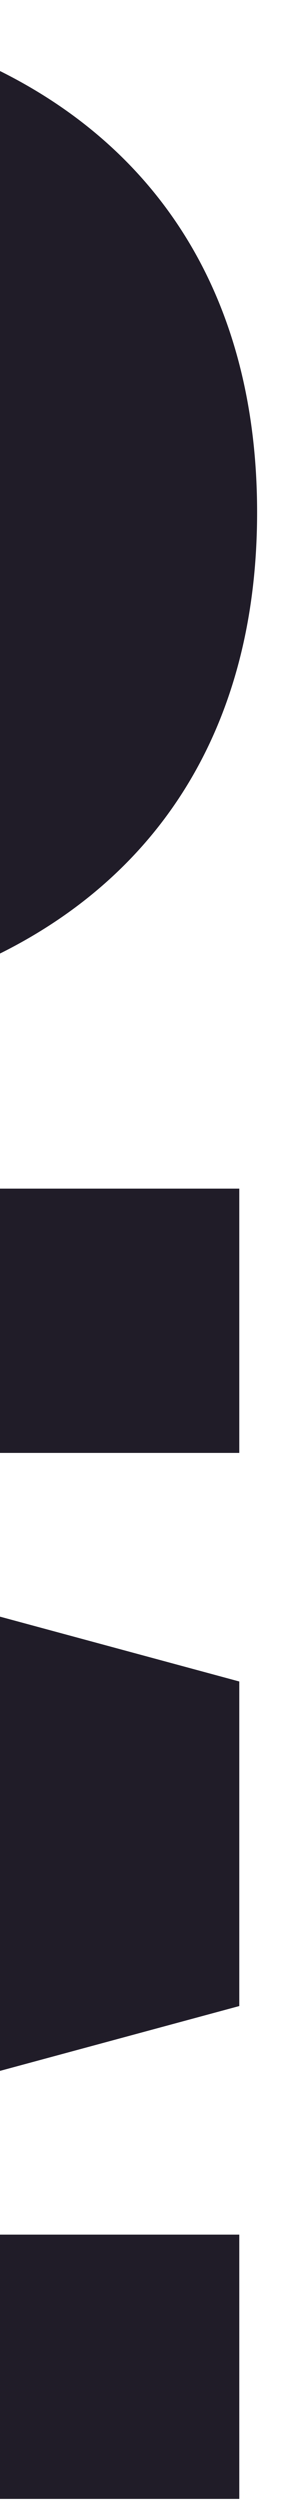 <?xml version="1.0" encoding="utf-8"?>
<!-- Generator: Adobe Illustrator 27.2.0, SVG Export Plug-In . SVG Version: 6.00 Build 0)  -->
<svg version="1.1" id="Layer_1" xmlns="http://www.w3.org/2000/svg" xmlns:xlink="http://www.w3.org/1999/xlink" x="0px" y="0px"
	 viewBox="0 0 136 1120" style="enable-background:new 0 0 136 1120;" xml:space="preserve">
<style type="text/css">
	.st0{fill-rule:evenodd;clip-rule:evenodd;fill:#201C28;}
</style>
<g id="Page-1">
	<g id="Artboard" transform="translate(348, -1819)">
		
			<g id="Group-6-Copy" transform="translate(-80.5, 2379) rotate(-90) translate(80.5, -2379) translate(-640, 2112)">
			<g id="Group-3" transform="translate(661, 0)">
				<g id="Clip-2">
				</g>
				<path id="Fill-1" class="st0" d="M229-3.6c-18.7,0-35-4.2-48.8-12.3L295.6-274c23.5,24.6,35.8,65.9,35.8,122
					C331.4-56.2,295.6-3.6,229-3.6 M126.6-152.1c0-95.8,35.8-148.5,102.4-148.5c13.1,0,25,2.1,35.7,6.1L152.2-42.8
					C135.3-67.9,126.6-104.7,126.6-152.1 M229-419.1c-147.8,0-229,105.4-229,267c0,162.4,81.2,267,229,267s229-104.6,229-267
					C458-313.7,376.8-419.1,229-419.1"/>
			</g>
			<polygon id="Fill-4" class="st0" points="297.5,-72.5 202.5,-410.1 0,-410.1 0,106.9 118.4,106.9 118.4,-271.7 220.8,106.9 
				366.2,106.9 468.6,-271.7 468.6,106.9 587,106.9 587,-410.1 392.6,-410.1 			"/>
		</g>
	</g>
</g>
</svg>
